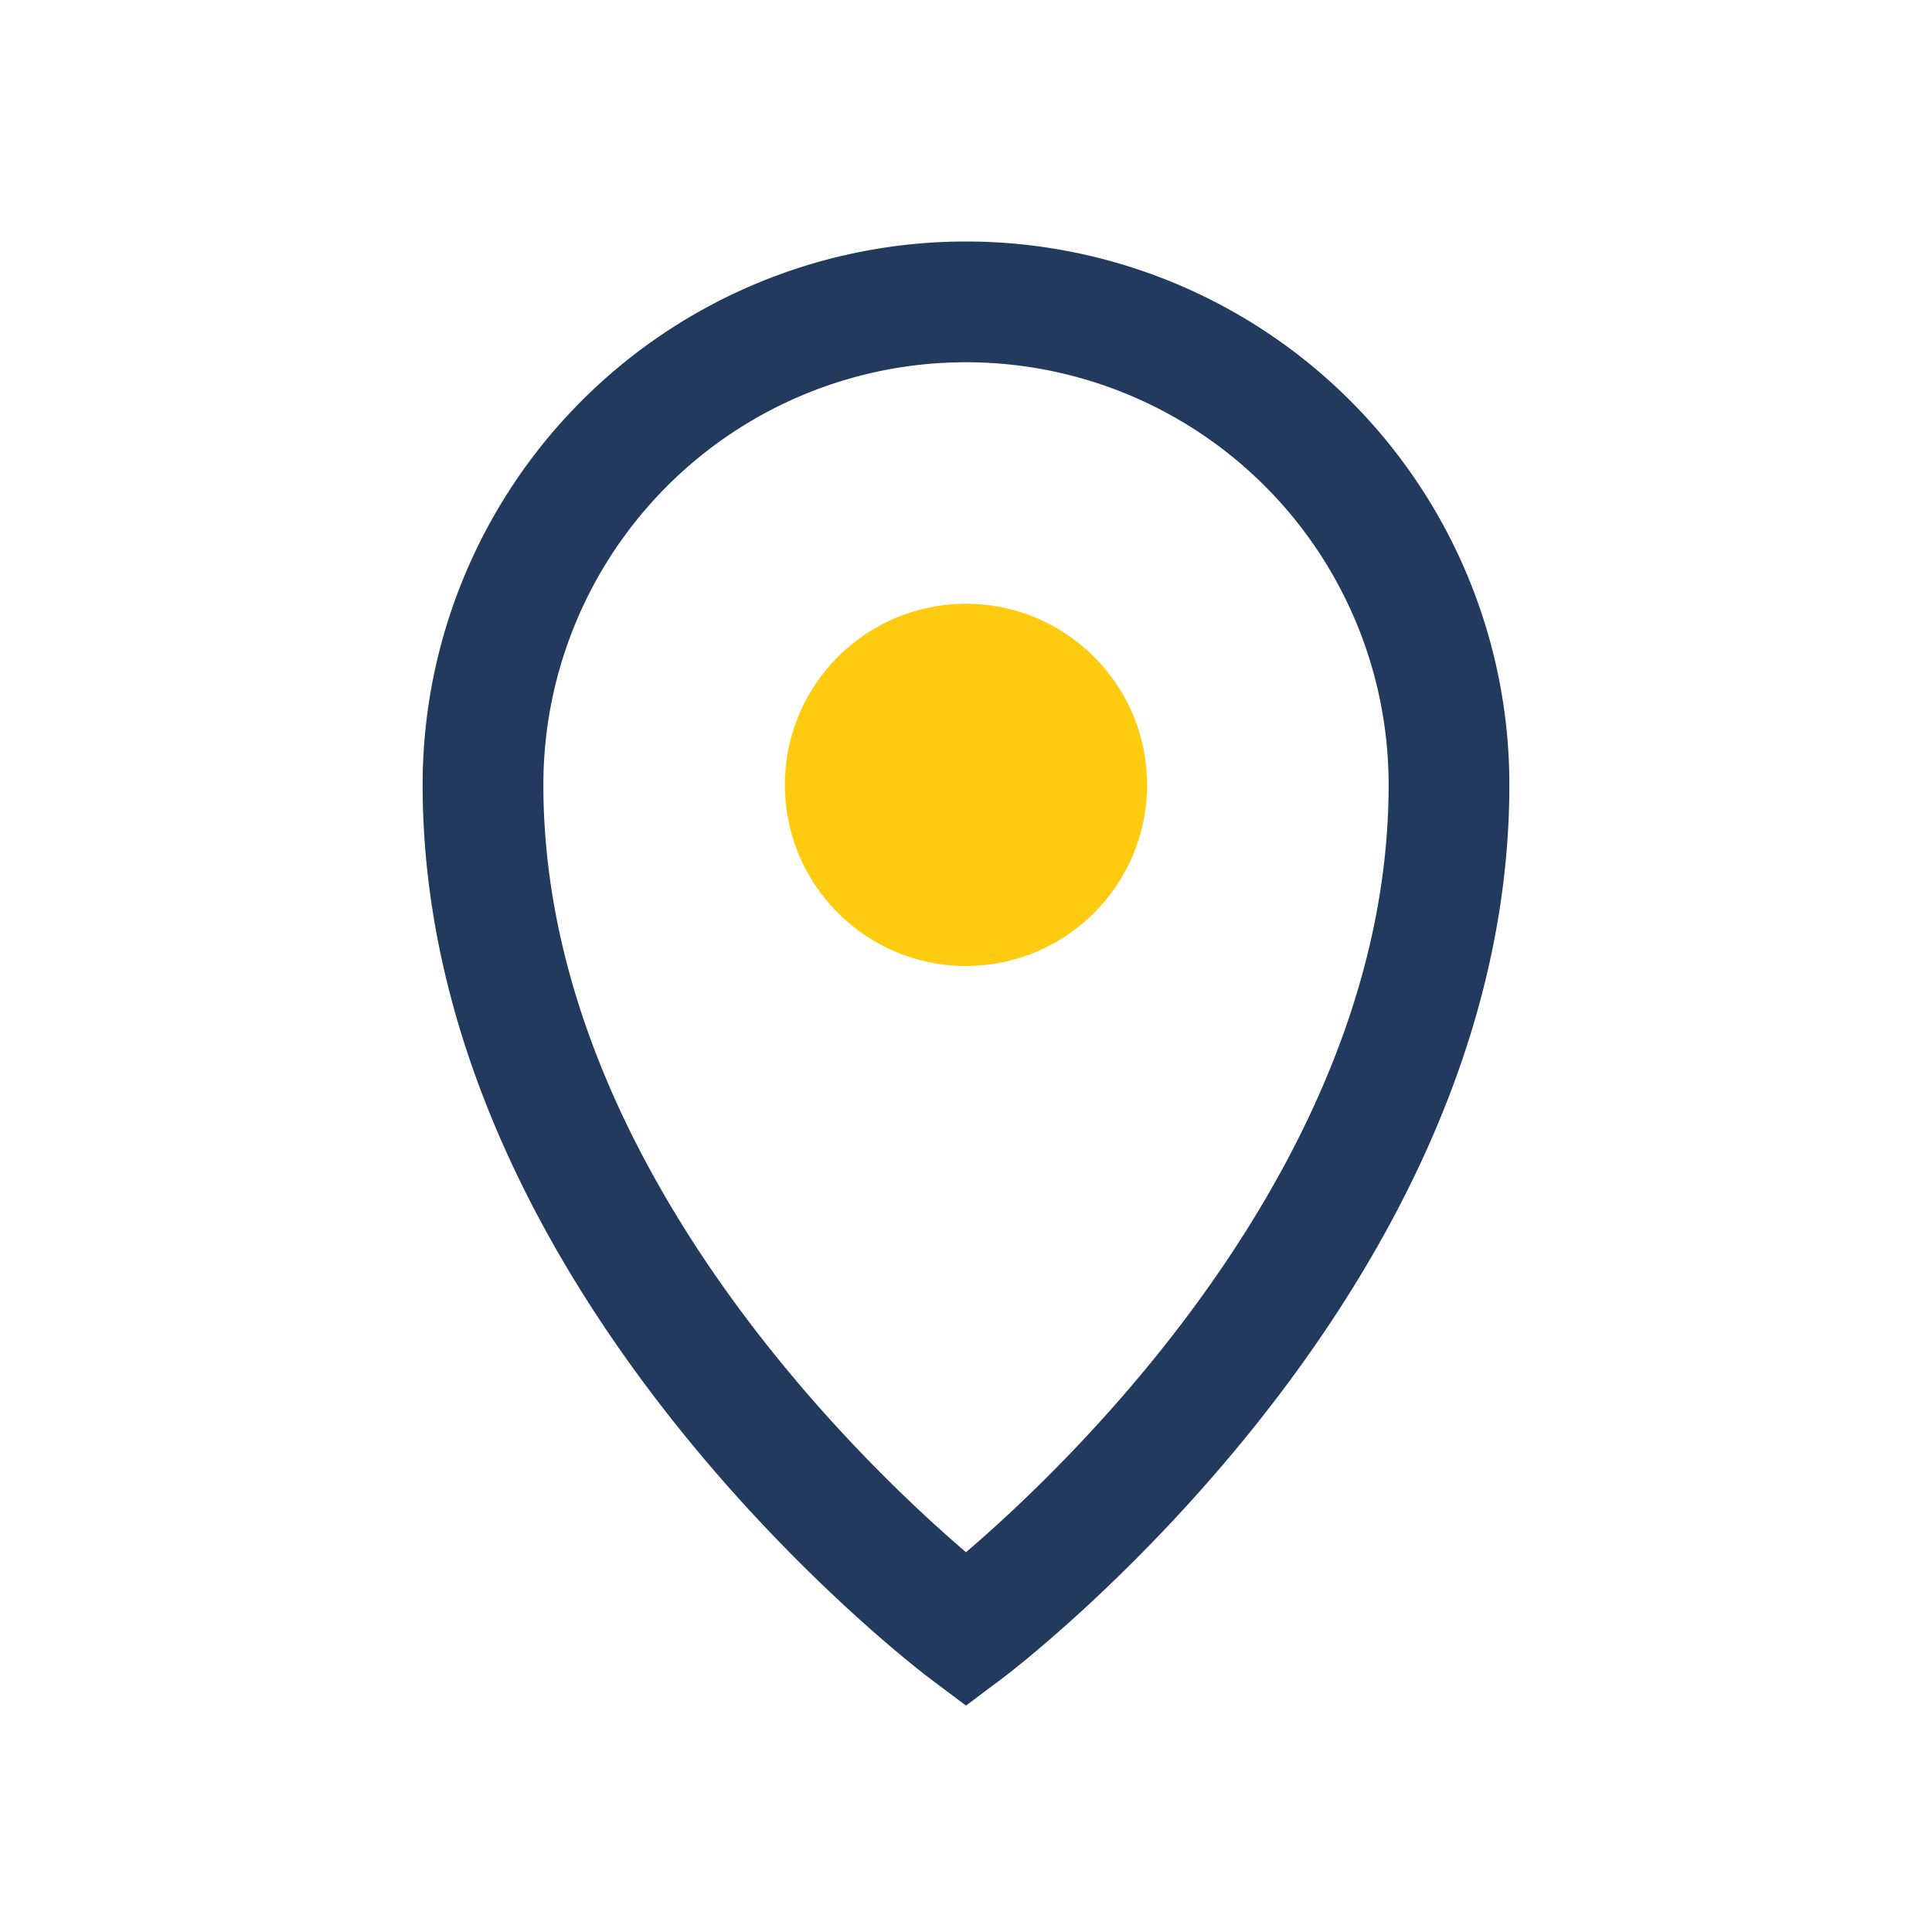 <?xml version="1.0" encoding="UTF-8"?>
<svg xmlns="http://www.w3.org/2000/svg" width="32" height="32" viewBox="0 0 32 32"><rect fill="none" width="32" height="32"/><path d="M16 5a8 8 0 0 1 8 8c0 8-8 14-8 14S8 21 8 13a8 8 0 0 1 8-8z" fill="none" stroke="#223A5E" stroke-width="2"/><circle cx="16" cy="13" r="3" fill="#FFCB10"/></svg>